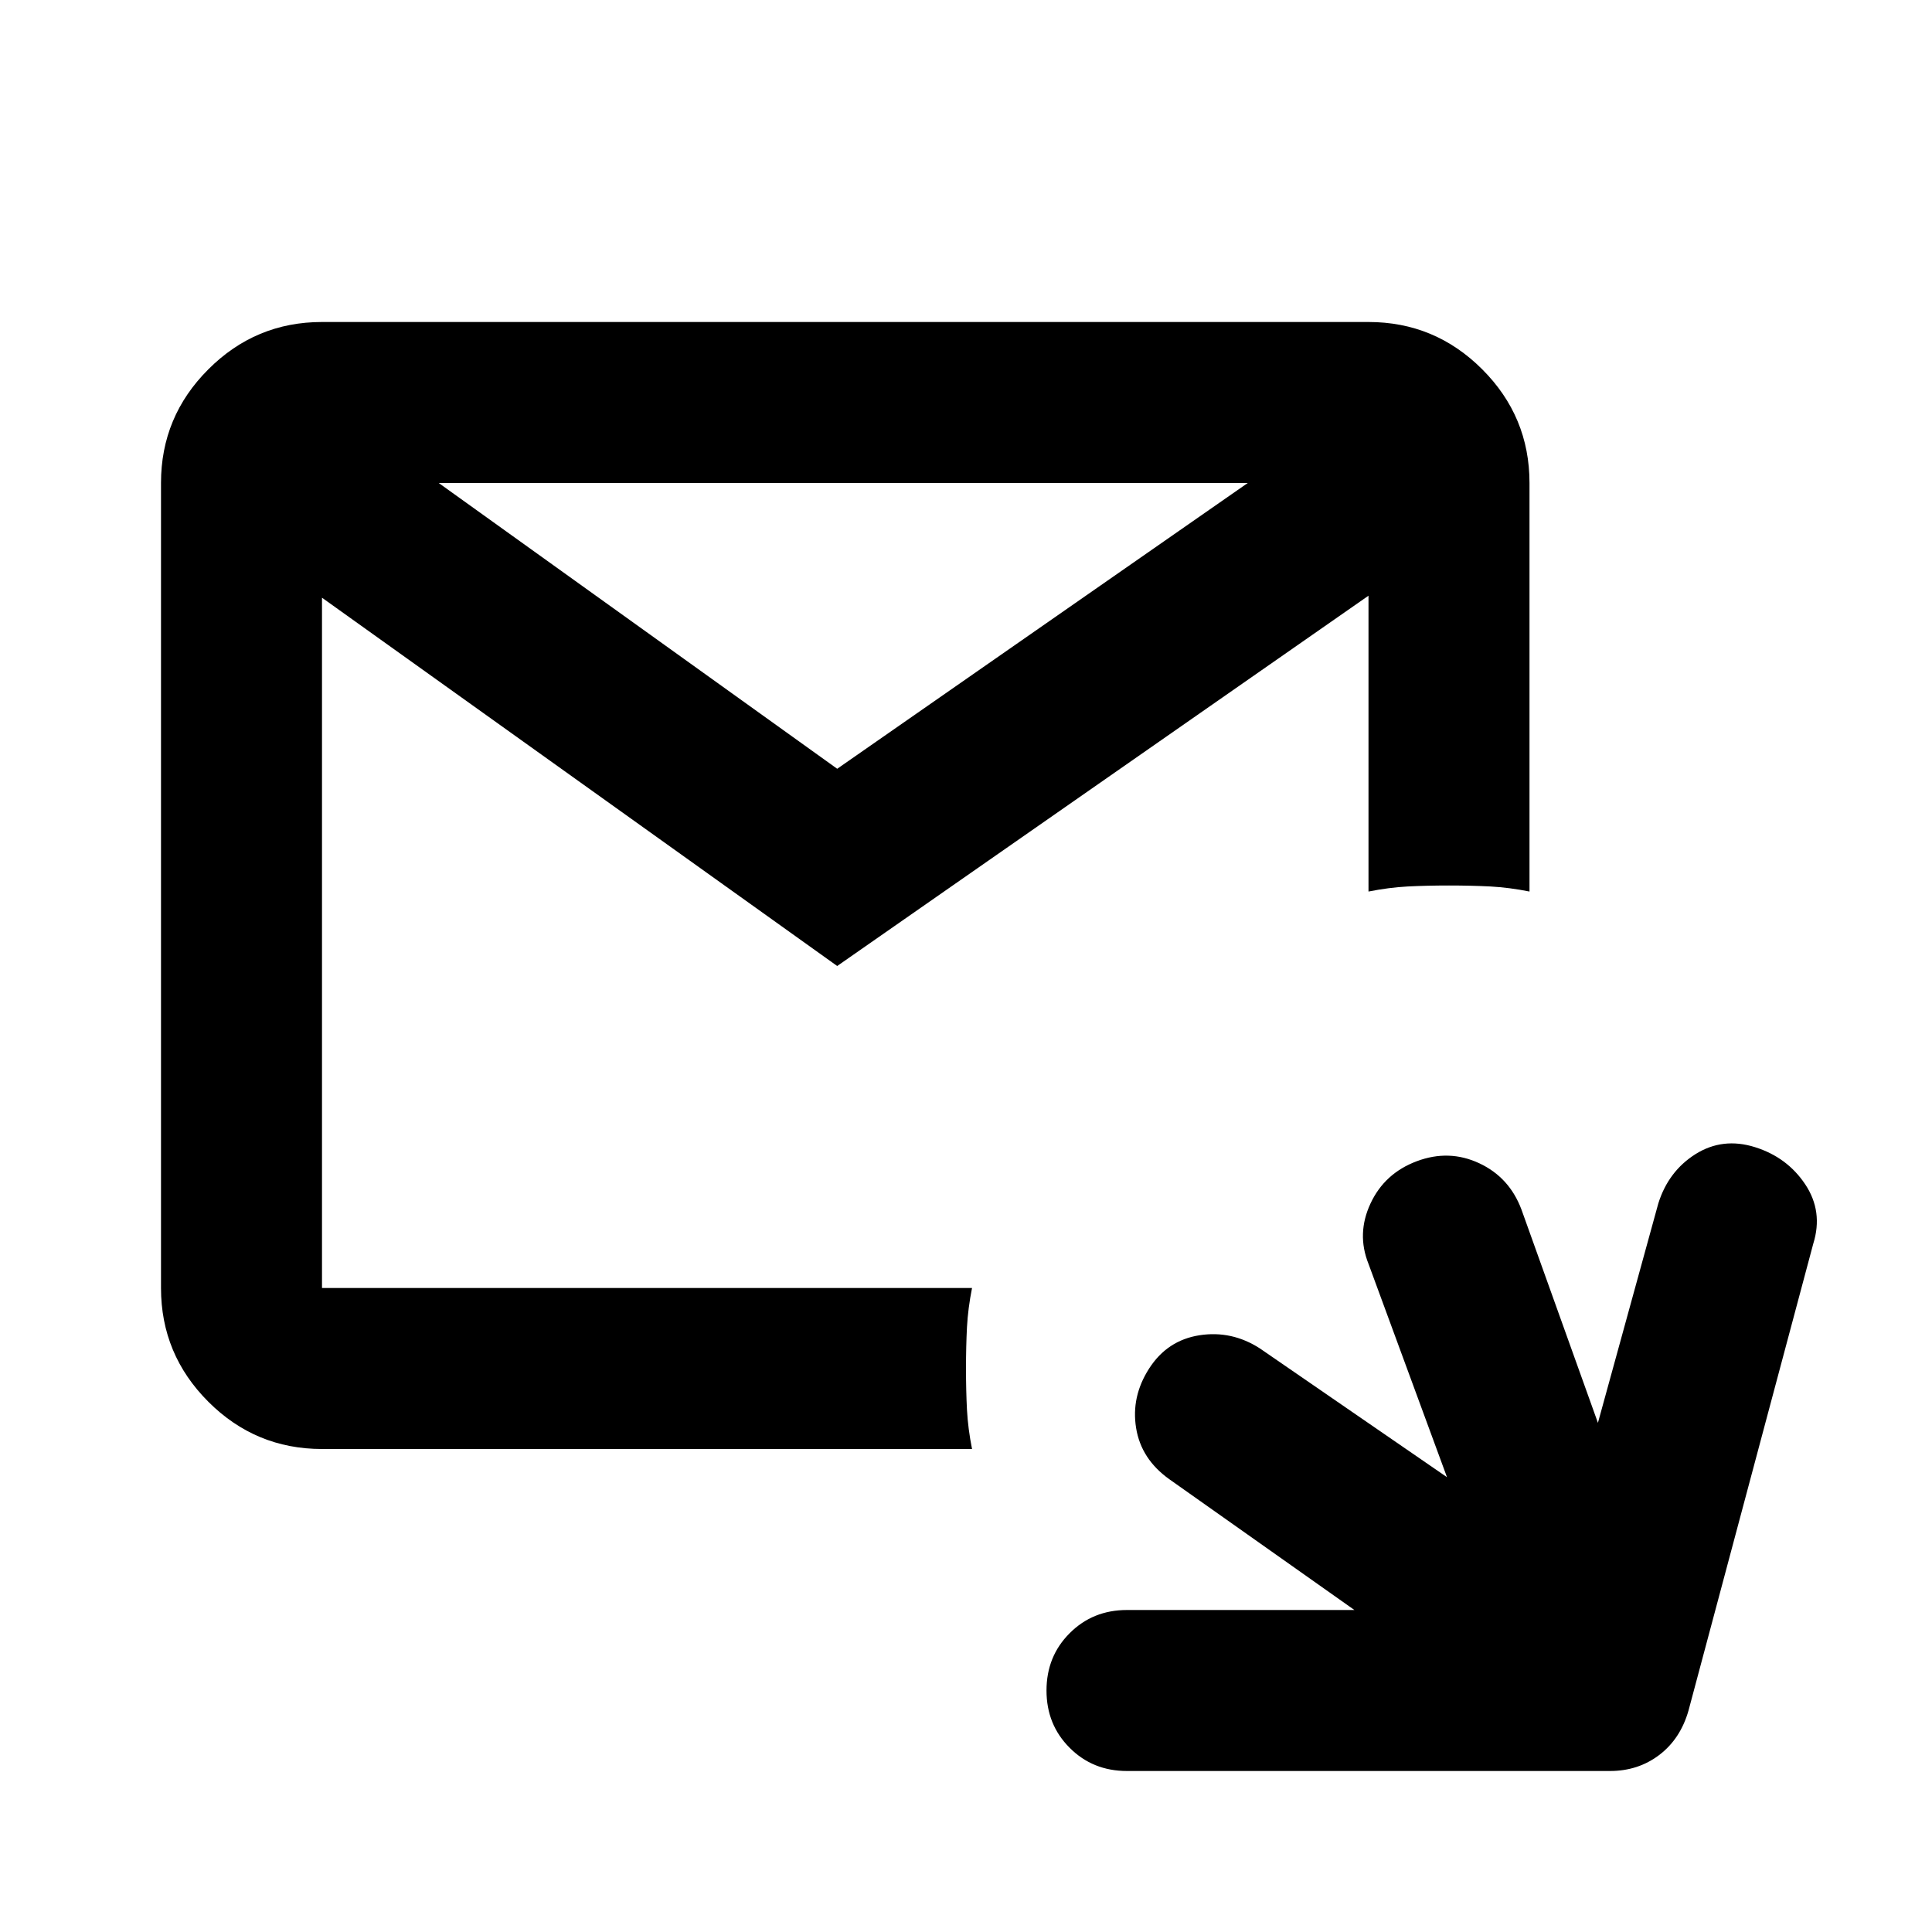 <?xml version="1.0" encoding="utf-8"?>
<!-- Generator: www.svgicons.com -->
<svg xmlns="http://www.w3.org/2000/svg" width="800" height="800" viewBox="0 0 24 24">
<path fill="currentColor" d="M4 18q-.825 0-1.412-.587Q2 16.825 2 16V6q0-.825.588-1.412Q3.175 4 4 4h13q.825 0 1.413.588Q19 5.175 19 6v5.075q-.25-.05-.487-.063Q18.275 11 18 11t-.512.012q-.238.013-.488.063V7.4L10.4 12L4 7.425V16h8.075q-.05.25-.063.488Q12 16.725 12 17t.012.512q.013.238.063.488ZM5.45 6l4.95 3.55L15.5 6ZM14 22q-.425 0-.712-.288Q13 21.425 13 21t.288-.712Q13.575 20 14 20h2.825l-2.3-1.625q-.35-.25-.412-.637q-.063-.388.162-.738t.625-.413q.4-.062.75.163l2.325 1.6L17 15.7q-.15-.375.025-.75t.575-.525q.4-.15.775.025t.525.575l.95 2.65l.75-2.725q.125-.4.462-.613q.338-.212.738-.087q.4.125.625.462q.225.338.1.738l-1.55 5.8q-.1.35-.362.55q-.263.2-.613.2Z"/>
</svg>